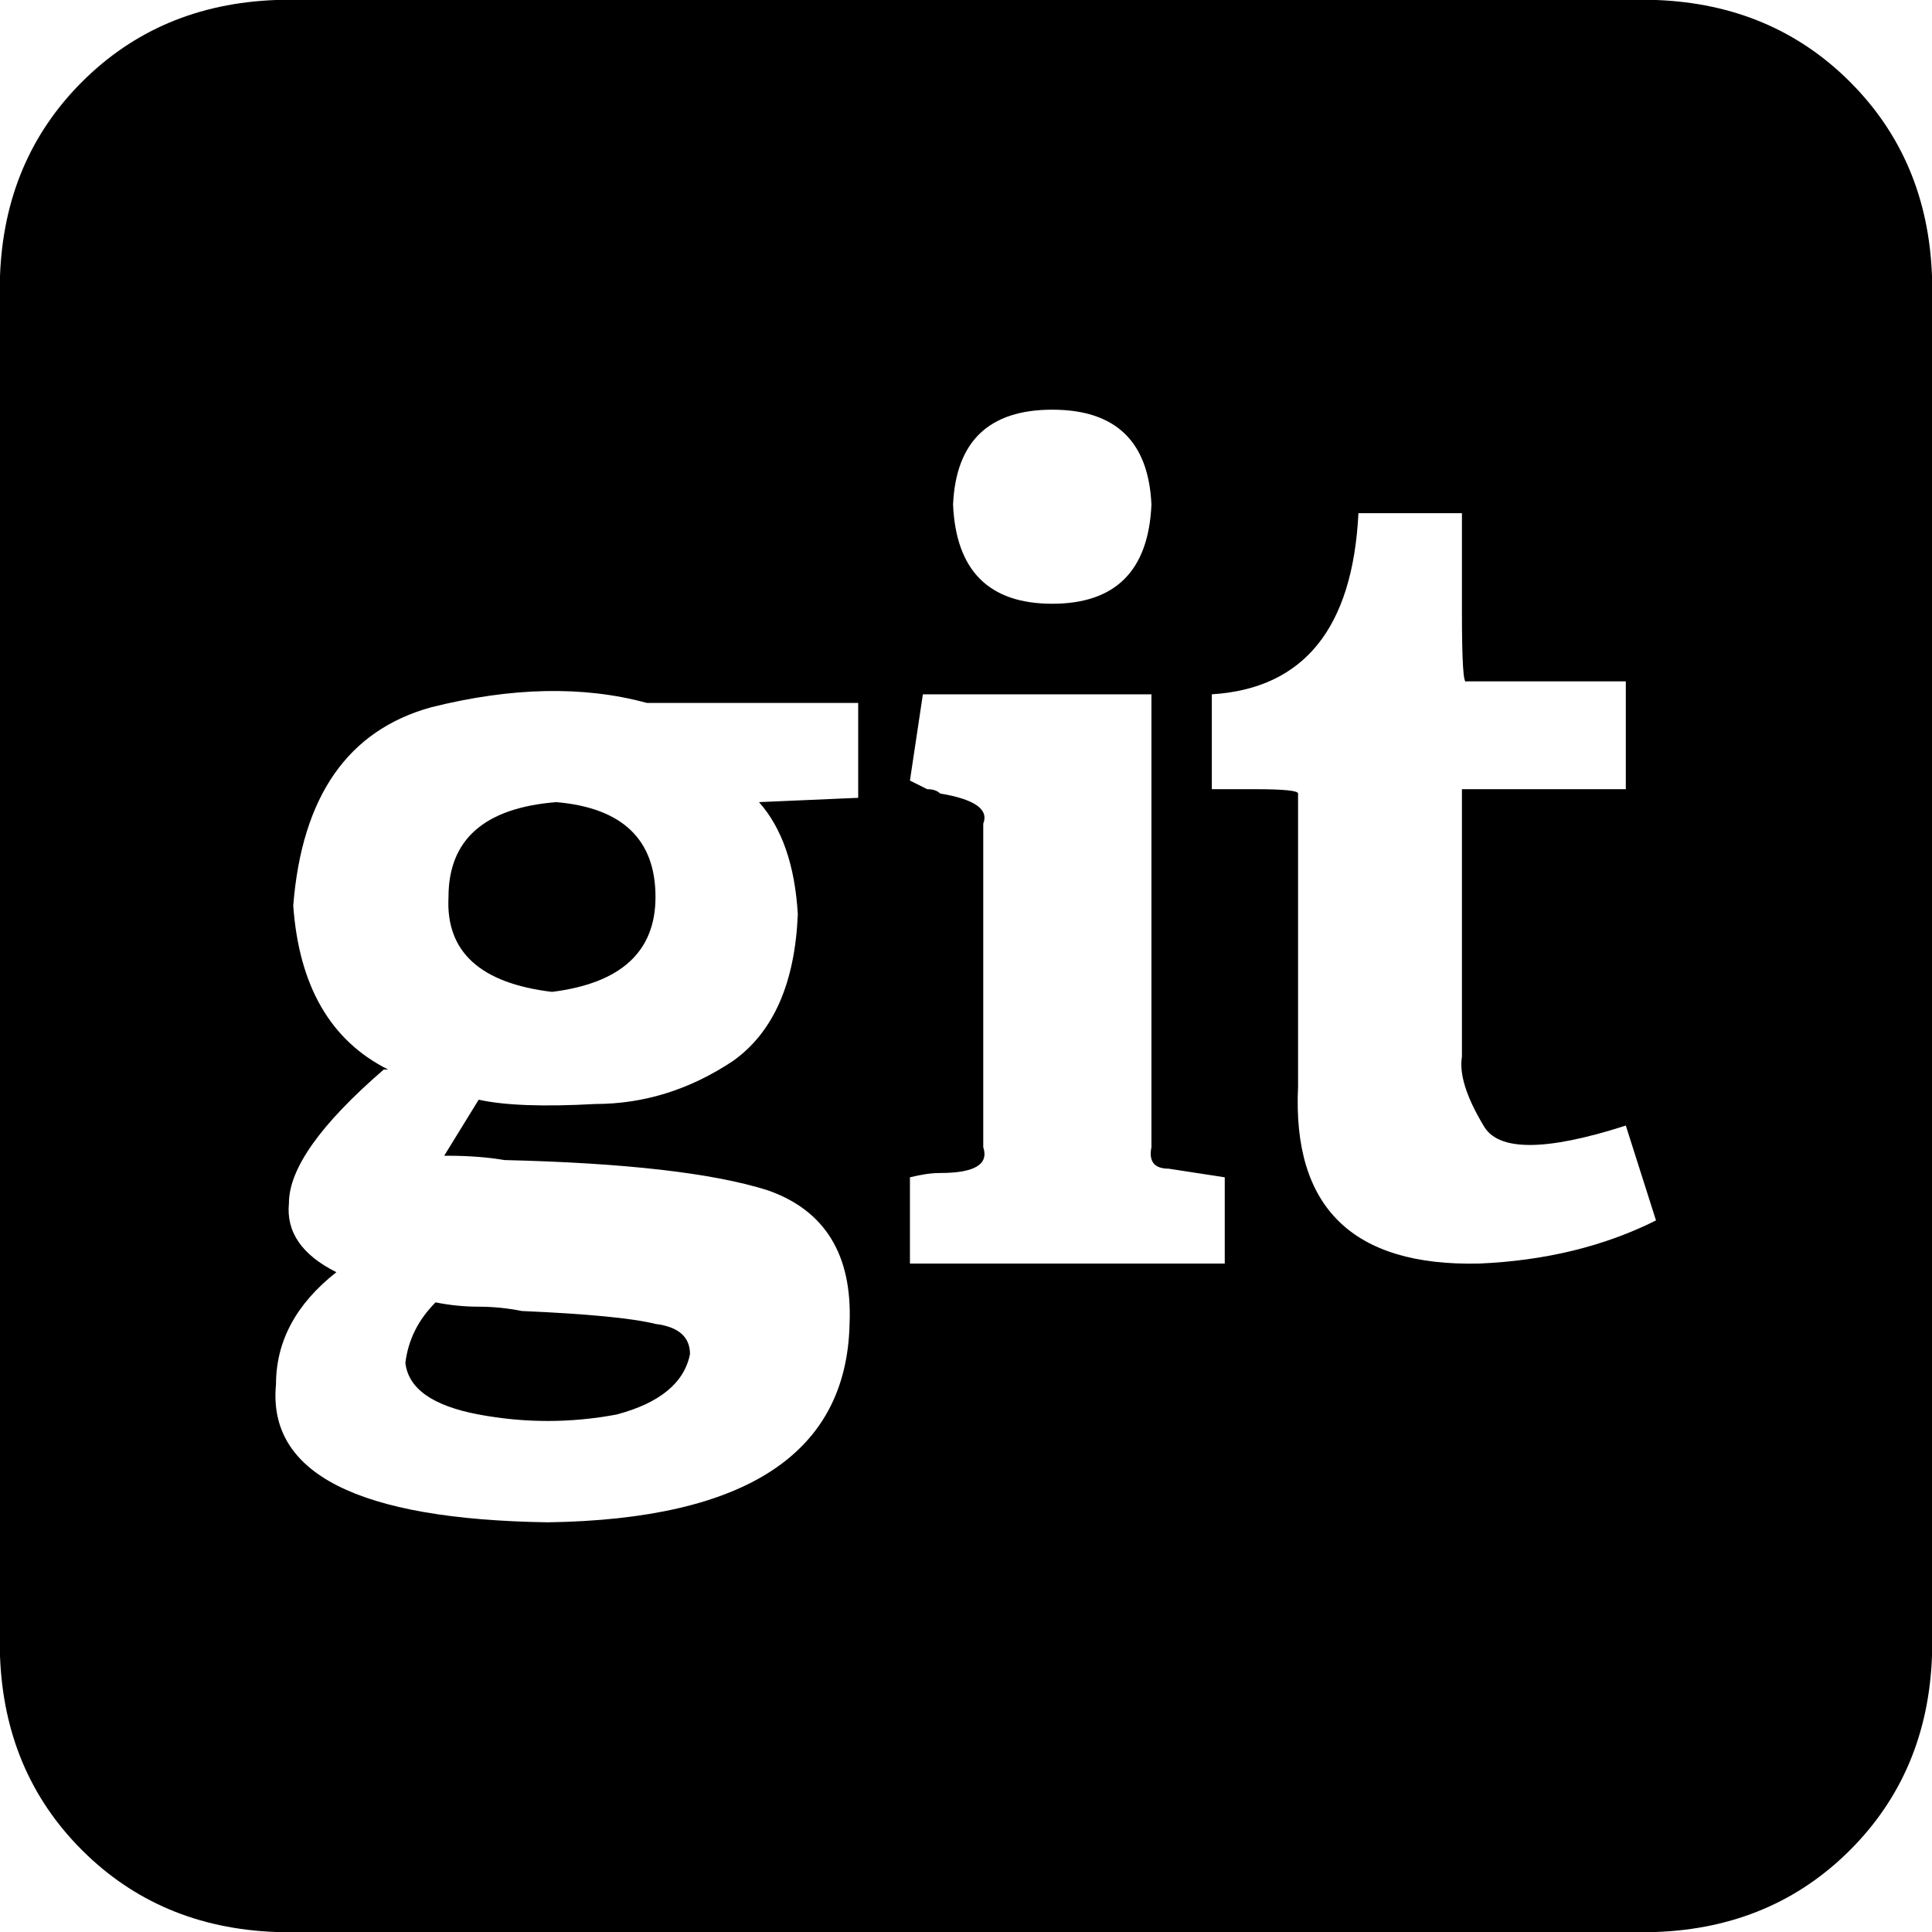 <svg xmlns="http://www.w3.org/2000/svg" viewBox="0 0 512 512">
  <path d="M 138.286 347.429 Q 132.571 346.286 126.857 346.286 L 126.857 346.286 L 126.857 346.286 Q 121.143 346.286 115.429 345.143 Q 108.571 352 107.429 361.143 Q 108.571 371.429 126.857 374.857 Q 145.143 378.286 163.429 374.857 Q 180.571 370.286 182.857 358.857 Q 182.857 352 173.714 350.857 Q 164.571 348.571 138.286 347.429 Q 138.286 347.429 138.286 347.429 L 138.286 347.429 Z M 147.429 212.571 Q 118.857 214.857 118.857 237.714 L 118.857 237.714 L 118.857 237.714 Q 117.714 259.429 146.286 262.857 Q 173.714 259.429 173.714 237.714 Q 173.714 214.857 147.429 212.571 L 147.429 212.571 Z M 438.857 0 L 73.143 0 L 438.857 0 L 73.143 0 Q 42.286 1.143 21.714 21.714 Q 1.143 42.286 0 73.143 L 0 438.857 L 0 438.857 Q 1.143 469.714 21.714 490.286 Q 42.286 510.857 73.143 512 L 438.857 512 L 438.857 512 Q 469.714 510.857 490.286 490.286 Q 510.857 469.714 512 438.857 L 512 73.143 L 512 73.143 Q 510.857 42.286 490.286 21.714 Q 469.714 1.143 438.857 0 L 438.857 0 Z M 278.857 160 Q 253.714 160 252.571 133.714 Q 253.714 108.571 278.857 108.571 Q 304 108.571 305.143 133.714 Q 304 160 278.857 160 L 278.857 160 Z M 171.429 186.286 L 227.429 186.286 L 171.429 186.286 L 227.429 186.286 L 227.429 211.429 L 227.429 211.429 L 201.143 212.571 L 201.143 212.571 Q 210.286 222.857 211.429 242.286 Q 210.286 269.714 194.286 281.143 Q 177.143 292.571 157.714 292.571 Q 137.143 293.714 126.857 291.429 L 117.714 306.286 L 117.714 306.286 Q 117.714 306.286 118.857 306.286 Q 126.857 306.286 133.714 307.429 Q 181.714 308.571 203.429 315.429 Q 226.286 323.429 225.143 350.857 Q 224 402.286 145.143 403.429 Q 69.714 402.286 73.143 366.857 Q 73.143 349.714 89.143 337.143 Q 75.429 330.286 76.571 318.857 Q 76.571 305.143 101.714 283.429 Q 101.714 283.429 102.857 283.429 L 102.857 283.429 L 102.857 283.429 Q 80 272 77.714 240 Q 81.143 196.571 114.286 187.429 Q 146.286 179.429 171.429 186.286 L 171.429 186.286 Z M 309.714 309.714 L 324.571 312 L 309.714 309.714 L 324.571 312 L 324.571 334.857 L 324.571 334.857 L 241.143 334.857 L 241.143 334.857 L 241.143 312 L 241.143 312 Q 245.714 310.857 249.143 310.857 Q 262.857 310.857 260.571 304 L 260.571 218.286 L 260.571 218.286 Q 262.857 212.571 249.143 210.286 Q 249.143 210.286 249.143 210.286 Q 248 209.143 245.714 209.143 Q 243.429 208 241.143 206.857 L 244.571 184 L 244.571 184 L 305.143 184 L 305.143 184 L 305.143 304 L 305.143 304 Q 304 309.714 309.714 309.714 L 309.714 309.714 Z M 430.857 298.286 L 438.857 323.429 L 430.857 298.286 L 438.857 323.429 Q 418.286 333.714 392 334.857 Q 341.714 336 344 288 L 344 212.571 L 344 212.571 Q 344 211.429 344 210.286 Q 344 209.143 332.571 209.143 Q 328 209.143 321.143 209.143 L 321.143 184 L 321.143 184 Q 357.714 181.714 360 136 L 387.429 136 L 387.429 136 Q 387.429 153.143 387.429 162.286 Q 387.429 181.714 388.571 180.571 Q 388.571 180.571 389.714 180.571 Q 389.714 180.571 389.714 180.571 L 430.857 180.571 L 430.857 180.571 L 430.857 209.143 L 430.857 209.143 L 387.429 209.143 L 387.429 209.143 L 387.429 278.857 L 387.429 278.857 Q 387.429 278.857 387.429 278.857 Q 387.429 280 387.429 280 Q 386.286 286.857 393.143 298.286 Q 398.857 308.571 430.857 298.286 L 430.857 298.286 Z" />
</svg>